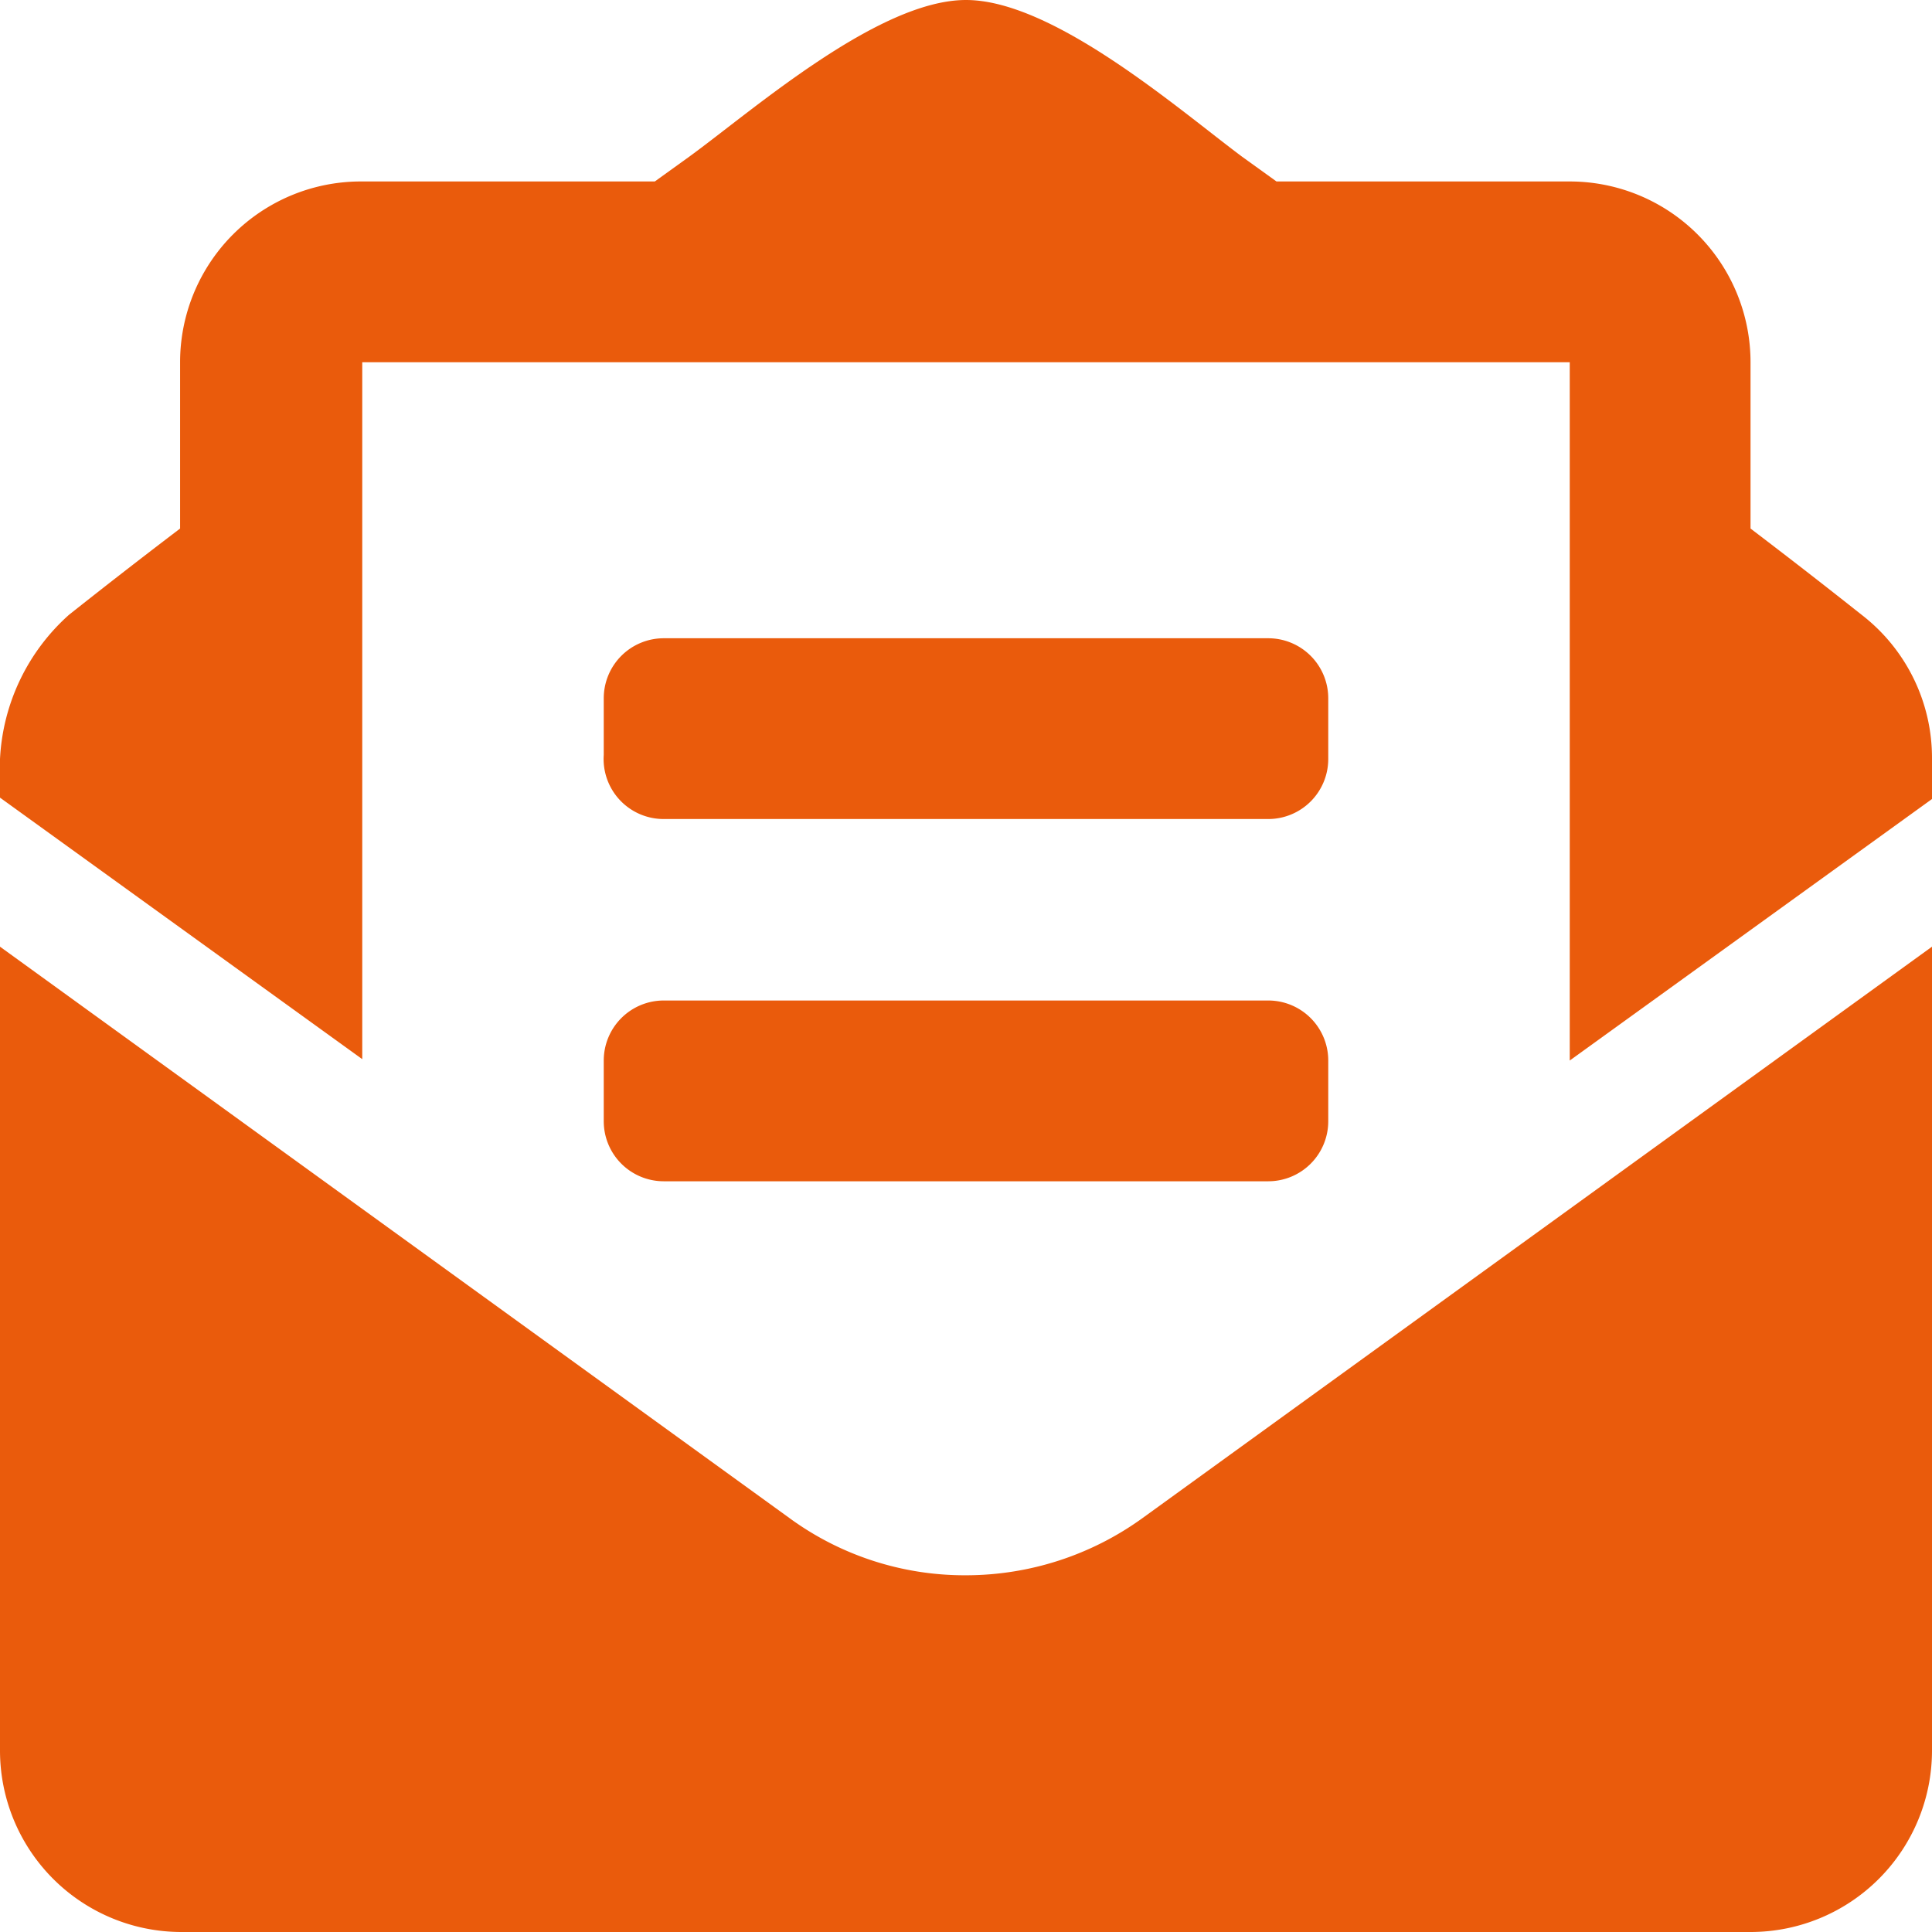 <svg id="Layer_1" data-name="Layer 1" xmlns="http://www.w3.org/2000/svg" viewBox="0 0 28 28"><defs><style>.cls-1{fill:#ea5b0c;}</style></defs><path class="cls-1" d="M28,11v.58l-5.25,3.79V5.25H5.25v10.1L0,11.56V11A3,3,0,0,1,1,8.91c.48-.38.94-.74,1.61-1.25V5.25A2.62,2.62,0,0,1,5.25,2.63H9.49l.5-.36C10.91,1.6,12.73,0,14,0s3.1,1.6,4,2.27l.5.36h4.24a2.62,2.62,0,0,1,2.63,2.62V7.66c.67.51,1.13.87,1.61,1.25A2.62,2.62,0,0,1,28,11ZM16.56,22,28,13.72V25.37A2.63,2.63,0,0,1,25.38,28H2.62A2.63,2.63,0,0,1,0,25.37V13.72L11.44,22a4.3,4.3,0,0,0,2.56.83A4.37,4.37,0,0,0,16.56,22Zm-7.81-11v-.88a.87.87,0,0,1,.87-.87h8.76a.87.87,0,0,1,.87.87v.88a.87.87,0,0,1-.87.87H9.62A.87.87,0,0,1,8.75,10.94Zm0,4.37a.87.87,0,0,1,.87-.87h8.76a.87.87,0,0,1,.87.87v.88a.87.87,0,0,1-.87.87H9.62a.87.87,0,0,1-.87-.87Z"/></svg>